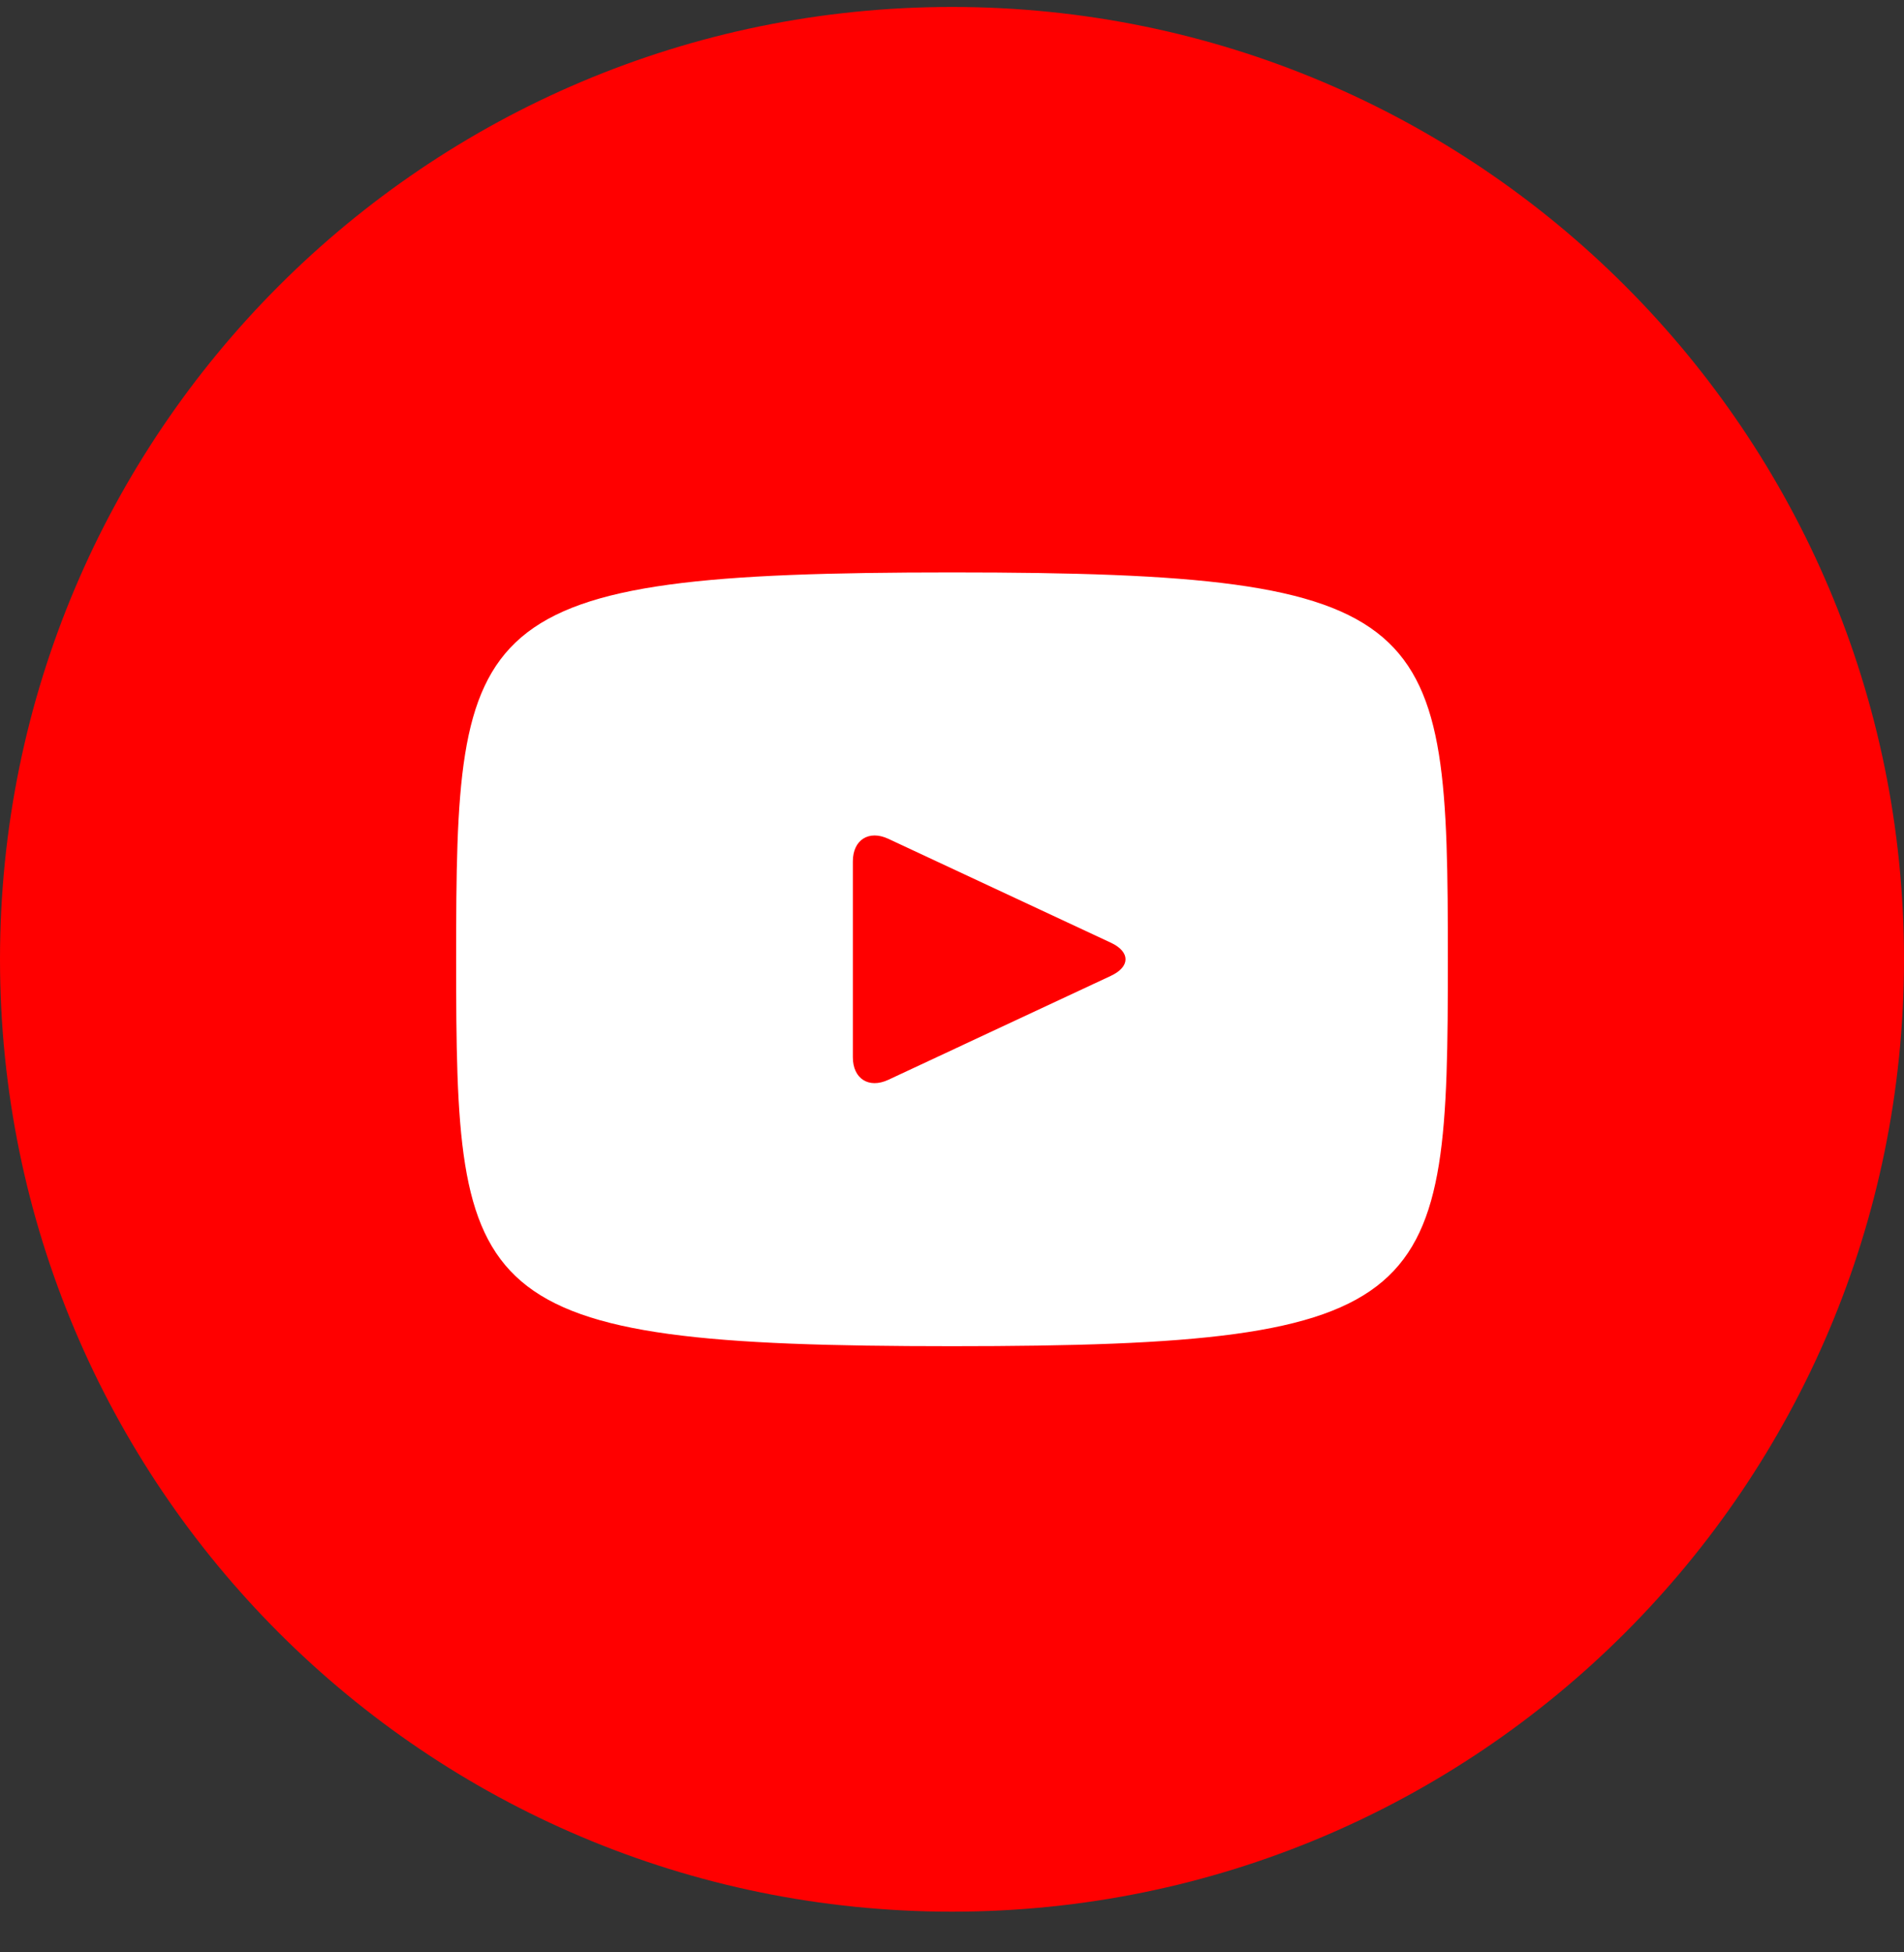 <svg width="40" height="41" viewBox="0 0 40 41" fill="none" xmlns="http://www.w3.org/2000/svg">
<rect x="0" y="0" width="40" height="41" fill="#333333" stroke="none"/>
<path d="M20.24 33.478C27.472 33.478 33.335 27.616 33.335 20.383C33.335 13.151 27.472 7.288 20.24 7.288C13.008 7.288 7.145 13.151 7.145 20.383C7.145 27.616 13.008 33.478 20.24 33.478Z" fill="white"/>
<path d="M23.34 19.798L18.66 17.614C18.252 17.425 17.917 17.637 17.917 18.089V22.202C17.917 22.654 18.252 22.866 18.66 22.677L23.337 20.493C23.748 20.302 23.748 19.989 23.34 19.798ZM20 0.146C8.954 0.146 0 9.1 0 20.145C0 31.191 8.954 40.145 20 40.145C31.046 40.145 40 31.191 40 20.145C40 9.1 31.046 0.146 20 0.146ZM20 28.27C9.762 28.27 9.583 27.348 9.583 20.145C9.583 12.943 9.762 12.021 20 12.021C30.238 12.021 30.417 12.943 30.417 20.145C30.417 27.348 30.238 28.27 20 28.27Z" fill="#FF0000"/>
</svg>
